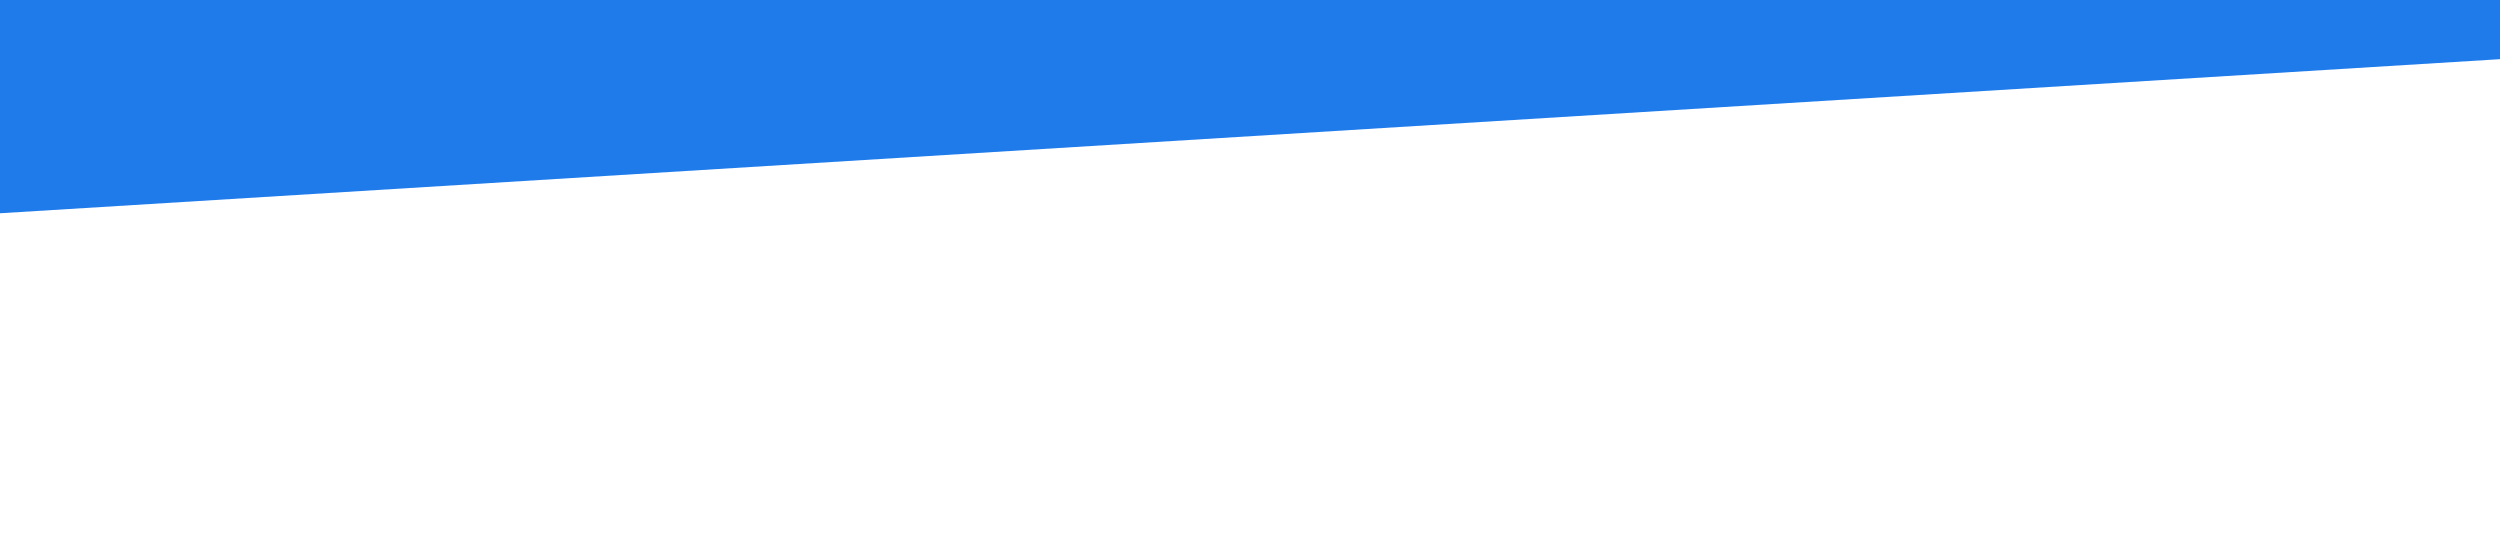 <?xml version="1.0" encoding="UTF-8" standalone="no"?>
<svg
   id="visual"
   viewBox="0 0 900 200"
   width="900"
   height="200"
   version="1.1"
   sodipodi:docname="blue-sep.svg"
   inkscape:version="1.3 (0e150ed, 2023-07-21)"
   xmlns:inkscape="http://www.inkscape.org/namespaces/inkscape"
   xmlns:sodipodi="http://sodipodi.sourceforge.net/DTD/sodipodi-0.dtd"
   xmlns="http://www.w3.org/2000/svg"
   xmlns:svg="http://www.w3.org/2000/svg">
  <defs
     id="defs1" />
  <sodipodi:namedview
     id="namedview1"
     pagecolor="#ffffff"
     bordercolor="#000000"
     borderopacity="0.25"
     inkscape:showpageshadow="2"
     inkscape:pageopacity="0.0"
     inkscape:pagecheckerboard="0"
     inkscape:deskcolor="#d1d1d1"
     inkscape:zoom="0.81"
     inkscape:cx="449.38272"
     inkscape:cy="100"
     inkscape:window-width="1312"
     inkscape:window-height="449"
     inkscape:window-x="0"
     inkscape:window-y="44"
     inkscape:window-maximized="0"
     inkscape:current-layer="visual" />
  <path
     d="M -3.704,77 904.938,21 V 0 H -3.704 Z"
     fill="#1f7bea"
     stroke-linecap="round"
     stroke-linejoin="miter"
     id="path1"
     style="stroke-width:1.005" />
</svg>
